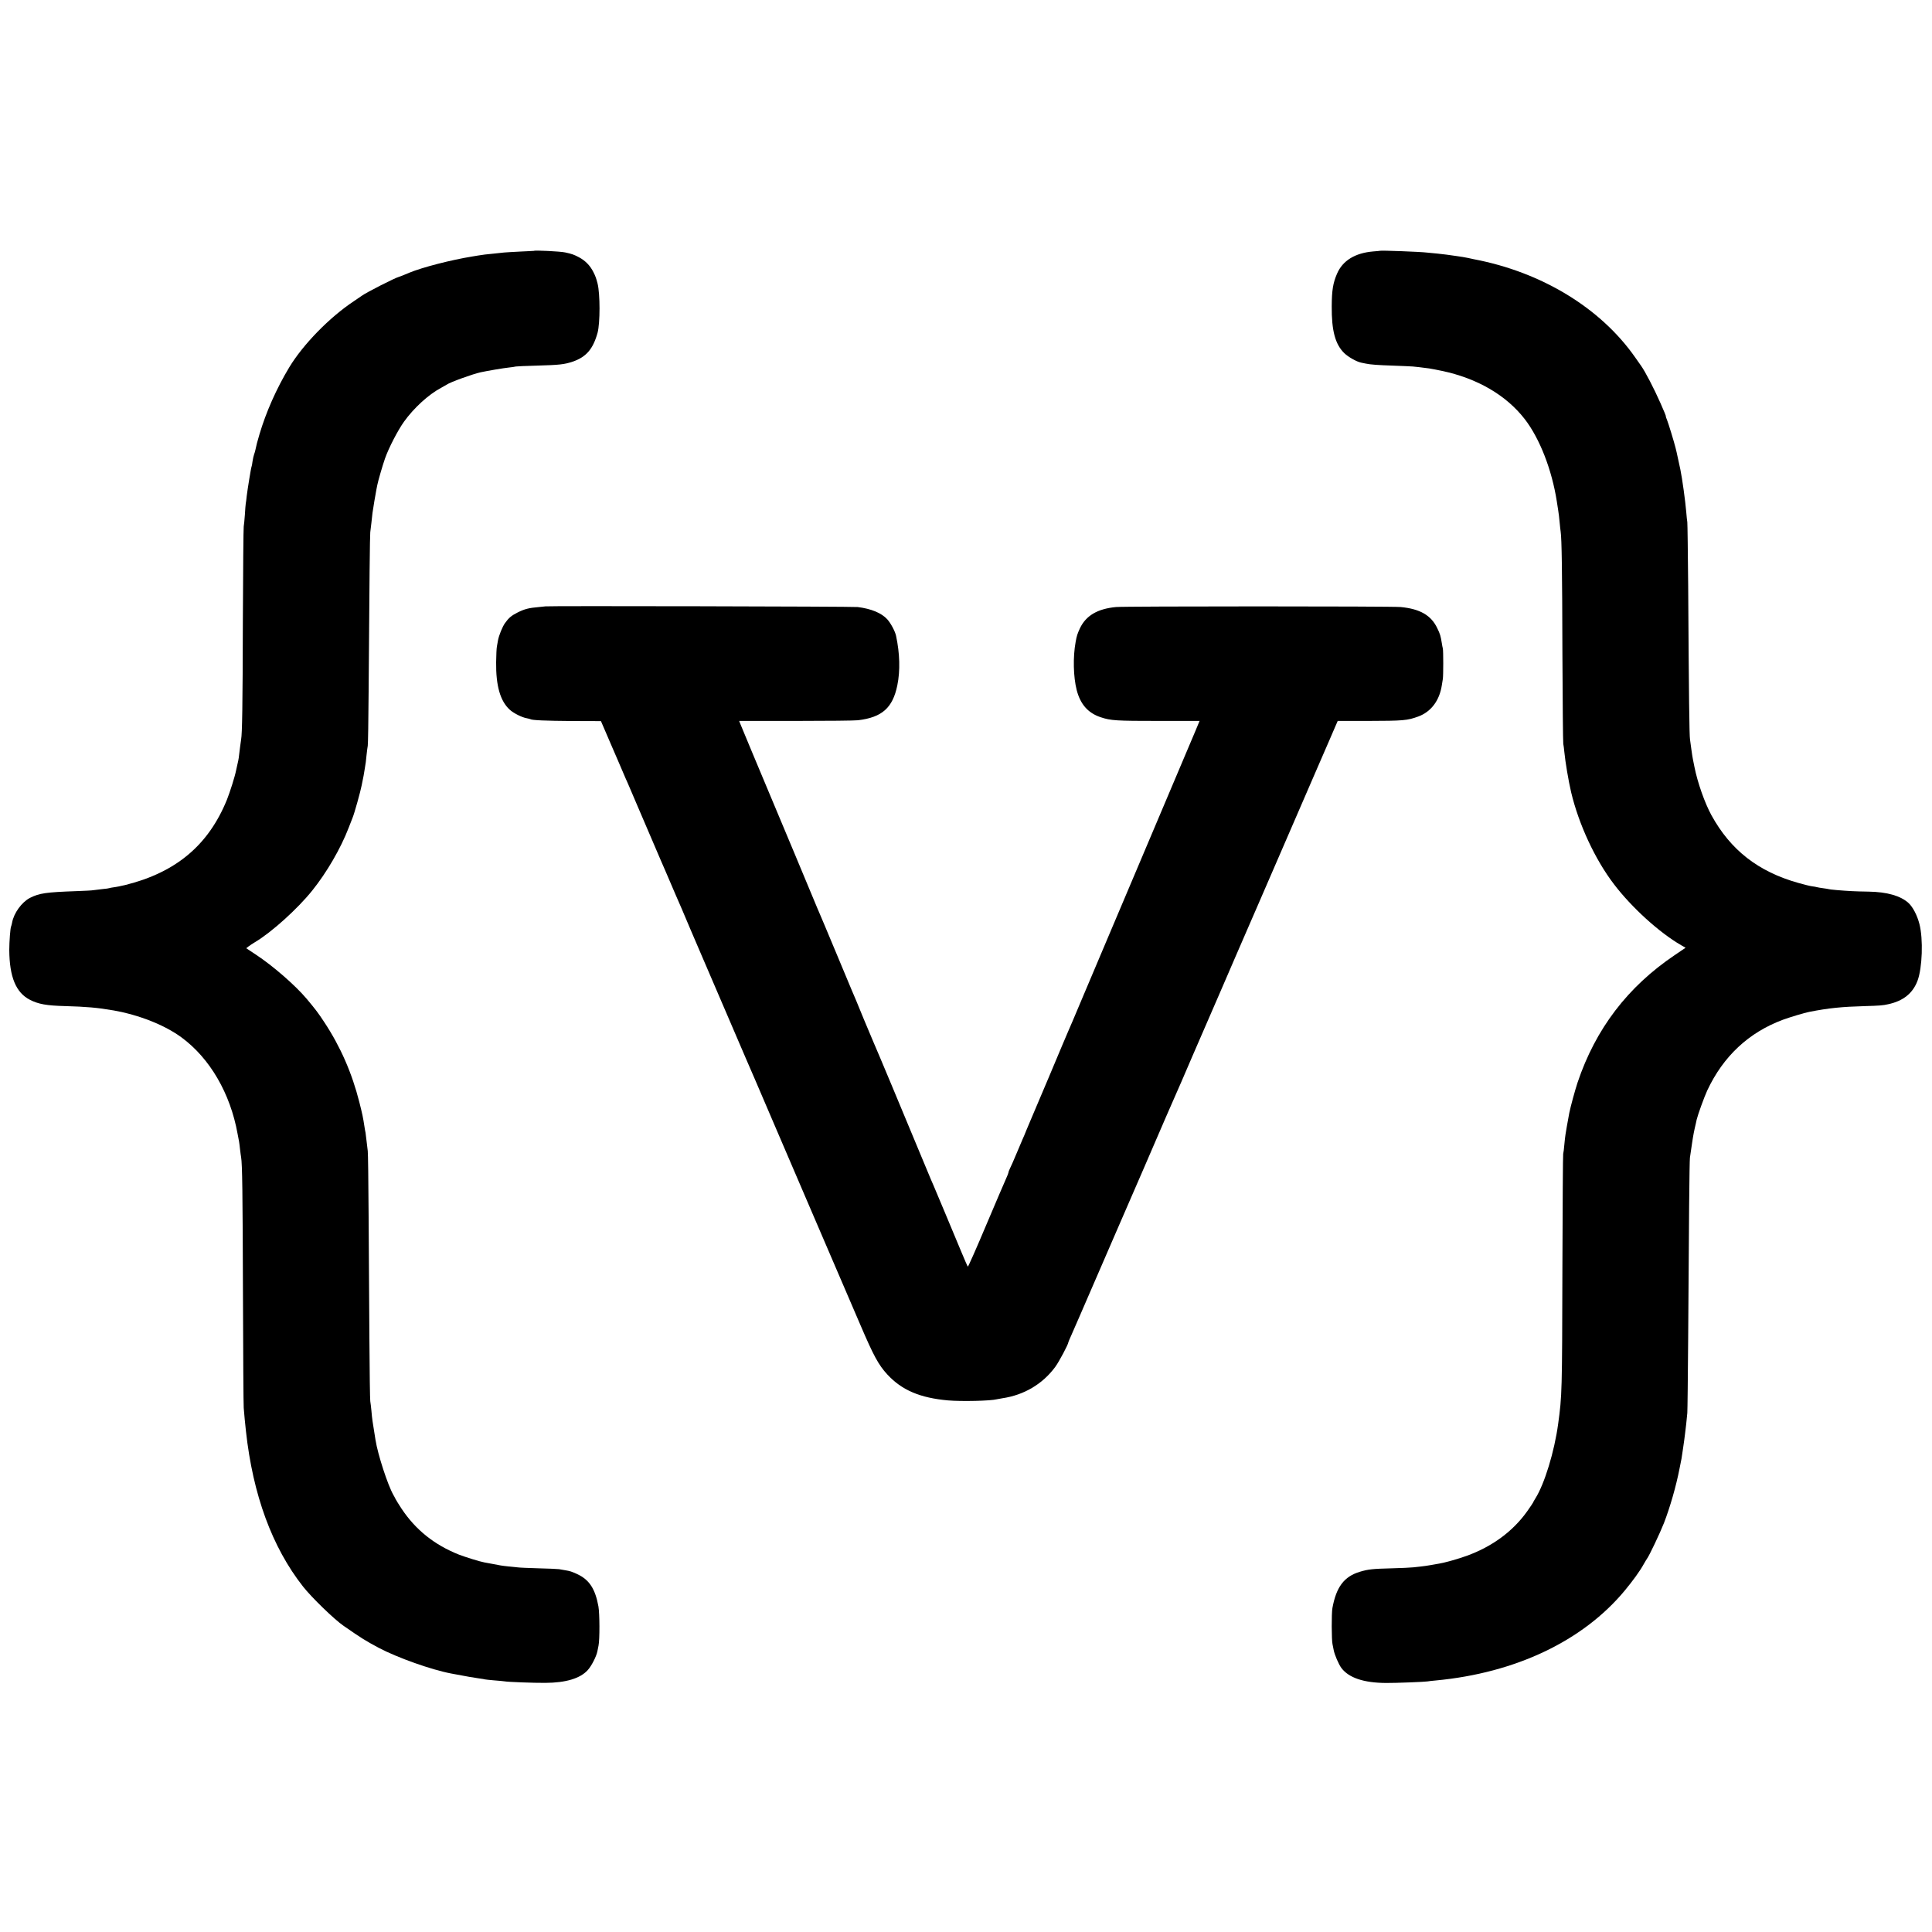 <?xml version="1.0" standalone="no"?>
<!DOCTYPE svg PUBLIC "-//W3C//DTD SVG 20010904//EN"
 "http://www.w3.org/TR/2001/REC-SVG-20010904/DTD/svg10.dtd">
<svg version="1.0" xmlns="http://www.w3.org/2000/svg"
 width="2000pt" height="2000pt" viewBox="0 0 2000 2000"
 preserveAspectRatio="xMidYMid meet">
<g transform="translate(0,2000) scale(0.1,-0.1)"
fill="#000000" stroke="none">
<path d="M5527 17403 c-1 0 -63 -4 -139 -7 -75 -4 -151 -8 -170 -10 -18 -2
-64 -7 -103 -11 -76 -7 -126 -13 -165 -20 -14 -3 -41 -7 -60 -10 -218 -35
-518 -112 -655 -169 -44 -19 -99 -41 -105 -42 -35 -7 -343 -164 -385 -196 -5
-4 -42 -29 -82 -56 -252 -167 -526 -448 -669 -685 -132 -219 -240 -463 -308
-693 -25 -85 -30 -104 -42 -161 -2 -12 -9 -34 -14 -48 -5 -13 -12 -46 -16 -72
-3 -27 -8 -51 -10 -54 -5 -8 -42 -236 -50 -304 -3 -33 -8 -68 -10 -78 -2 -10
-6 -62 -9 -115 -4 -53 -9 -108 -12 -122 -3 -14 -7 -457 -9 -985 -2 -871 -7
-1163 -18 -1220 -2 -11 -7 -47 -11 -80 -13 -115 -15 -125 -26 -172 -6 -27 -12
-57 -15 -68 -13 -66 -63 -223 -95 -304 -191 -469 -525 -750 -1046 -881 -44
-11 -100 -22 -124 -25 -23 -3 -45 -7 -48 -9 -3 -2 -36 -7 -73 -10 -37 -4 -77
-9 -90 -11 -13 -3 -93 -7 -178 -10 -313 -11 -383 -21 -480 -70 -84 -43 -168
-158 -185 -257 -3 -17 -8 -34 -10 -38 -8 -13 -19 -158 -19 -245 2 -279 69
-441 214 -515 88 -45 172 -60 364 -65 217 -6 336 -16 502 -45 265 -47 529
-151 704 -280 293 -216 504 -579 579 -995 6 -33 13 -71 16 -84 2 -13 7 -49 10
-80 4 -31 8 -67 11 -81 12 -70 16 -362 19 -1400 2 -624 5 -1162 8 -1195 5 -69
15 -167 23 -240 72 -660 271 -1202 591 -1609 89 -113 323 -340 419 -406 190
-132 228 -155 366 -229 192 -101 542 -226 748 -265 157 -30 244 -45 290 -51
30 -4 57 -8 60 -10 3 -1 45 -6 94 -10 50 -4 97 -8 107 -10 33 -7 307 -17 424
-16 213 1 362 46 440 133 38 42 88 139 99 193 3 17 8 44 12 60 13 63 12 330
-1 405 -33 182 -95 277 -218 334 -58 27 -76 33 -127 41 -19 3 -47 8 -63 11
-15 2 -112 7 -215 9 -103 3 -200 7 -216 10 -16 2 -57 6 -90 9 -34 4 -73 8 -86
11 -14 3 -52 10 -85 16 -33 6 -70 13 -81 15 -46 8 -202 57 -264 81 -254 101
-448 257 -593 475 -26 40 -54 84 -61 98 -7 14 -17 34 -24 45 -58 102 -161 417
-185 570 -32 196 -35 217 -42 300 -4 39 -9 84 -12 100 -3 17 -7 307 -9 645 -2
338 -6 908 -8 1265 -2 358 -6 664 -9 680 -2 17 -8 62 -12 100 -4 39 -9 79 -11
90 -3 11 -7 36 -10 55 -16 106 -23 137 -54 260 -76 301 -195 574 -362 827 -64
98 -92 134 -183 243 -119 141 -350 342 -528 459 l-98 65 23 18 c13 10 43 30
68 45 170 101 440 344 593 535 150 187 294 435 376 648 18 47 37 94 41 105 18
42 82 272 94 335 2 14 7 36 10 50 3 14 8 36 10 50 2 14 7 41 10 60 12 70 15
92 21 158 4 37 9 78 12 92 3 14 7 266 9 560 8 1153 13 1616 17 1650 3 19 8 64
12 100 4 36 9 81 11 100 5 38 34 213 41 245 2 11 6 31 9 45 8 42 54 201 80
275 38 108 131 288 195 378 101 142 256 284 385 352 26 14 52 29 58 33 31 24
269 110 351 128 74 16 240 44 290 49 33 4 67 8 75 11 8 2 105 6 215 9 238 7
285 12 373 41 140 48 211 130 258 299 27 100 27 403 0 510 -14 54 -22 77 -43
118 -34 68 -84 119 -150 154 -51 27 -73 35 -143 50 -51 11 -315 24 -323 16z"/>
<path d="M14287 17404 c-1 -1 -34 -4 -73 -7 -187 -16 -315 -95 -373 -230 -42
-97 -54 -172 -55 -337 -2 -253 36 -394 130 -486 43 -41 127 -88 174 -98 14 -3
36 -7 49 -10 46 -10 128 -16 281 -21 85 -3 178 -7 205 -9 45 -4 69 -7 170 -20
17 -2 75 -14 130 -25 368 -77 669 -253 861 -502 154 -201 279 -522 330 -849 3
-19 9 -60 14 -90 5 -30 12 -86 15 -125 4 -38 8 -83 11 -100 11 -74 16 -414 18
-1260 2 -500 6 -921 9 -935 3 -14 8 -52 11 -85 10 -102 42 -295 70 -415 79
-333 248 -698 445 -955 183 -240 468 -499 693 -629 l47 -27 -112 -76 c-487
-328 -819 -763 -1006 -1319 -27 -82 -71 -243 -86 -316 -12 -62 -16 -85 -25
-138 -5 -30 -12 -68 -14 -84 -3 -16 -8 -63 -12 -105 -3 -42 -9 -85 -12 -96 -3
-11 -6 -533 -8 -1160 -3 -1311 -4 -1341 -44 -1635 -39 -287 -141 -621 -236
-772 -13 -21 -24 -40 -24 -43 0 -2 -27 -42 -60 -89 -148 -208 -362 -366 -627
-462 -85 -31 -223 -70 -283 -80 -146 -26 -141 -25 -269 -39 -30 -3 -129 -8
-220 -10 -203 -5 -247 -10 -334 -36 -163 -49 -244 -157 -284 -376 -10 -55 -9
-330 1 -373 3 -14 9 -41 12 -60 9 -50 52 -149 80 -187 77 -102 232 -154 464
-155 93 -1 399 11 427 16 10 2 50 7 88 10 825 78 1521 409 1954 930 83 100
159 205 195 271 16 28 32 55 36 60 21 26 135 266 175 368 63 163 126 382 161
562 2 11 6 31 9 45 10 47 15 75 21 120 3 25 8 52 9 61 2 9 6 40 10 70 3 30 8
65 10 79 2 14 7 56 11 93 3 37 8 87 11 110 2 23 6 377 9 787 7 1178 13 1812
18 1855 3 22 12 86 21 143 13 90 22 135 41 215 2 9 6 26 8 37 12 51 78 234
110 303 166 353 428 598 781 730 71 26 225 73 274 82 204 40 334 53 581 60
144 4 183 7 235 19 156 33 256 113 305 243 50 133 60 432 20 587 -23 91 -69
178 -114 219 -82 74 -222 114 -413 117 -65 1 -143 3 -173 5 -99 5 -235 17
-241 21 -3 1 -28 6 -55 9 -27 4 -56 8 -65 11 -9 3 -32 7 -50 9 -19 2 -83 18
-143 35 -416 117 -701 340 -900 702 -68 125 -143 336 -175 498 -6 30 -14 66
-16 80 -3 14 -10 57 -15 95 -5 39 -12 88 -15 110 -7 40 -12 443 -19 1590 -3
347 -7 644 -9 660 -3 17 -8 64 -11 105 -10 117 -41 343 -61 440 -6 31 -34 159
-39 180 -2 8 -7 29 -11 45 -14 57 -73 251 -88 288 -9 20 -14 37 -12 37 3 0
-18 52 -55 135 -67 152 -159 329 -202 389 -5 6 -33 47 -64 91 -357 508 -966
878 -1664 1011 -14 3 -43 9 -65 14 -22 5 -76 14 -121 20 -44 6 -89 12 -100 14
-11 2 -54 7 -95 11 -41 4 -87 8 -104 10 -67 9 -481 24 -488 19z"/>
<path d="M5647 13723 c-1 0 -31 -4 -67 -7 -106 -9 -149 -20 -223 -57 -63 -32
-90 -54 -129 -109 -27 -37 -64 -129 -73 -180 -3 -16 -8 -45 -11 -62 -4 -18 -7
-91 -8 -163 -3 -243 42 -402 141 -492 39 -36 127 -80 175 -88 17 -3 35 -8 39
-10 17 -11 156 -17 432 -19 l298 -1 41 -95 c23 -52 49 -113 58 -135 10 -22 46
-105 80 -185 34 -80 68 -158 75 -175 8 -16 35 -79 61 -140 25 -60 54 -128 64
-150 10 -22 64 -148 120 -280 56 -132 110 -258 120 -280 10 -22 32 -74 50
-115 18 -41 38 -88 45 -105 7 -16 34 -79 60 -140 26 -60 53 -123 61 -140 7
-16 47 -111 89 -210 42 -99 82 -193 90 -210 7 -16 138 -320 290 -675 152 -355
285 -663 295 -685 10 -22 50 -116 90 -210 40 -93 80 -188 90 -210 9 -22 23
-53 30 -70 7 -16 179 -417 382 -890 204 -473 425 -989 493 -1147 139 -325 189
-417 281 -517 150 -162 338 -242 629 -268 142 -12 441 -5 505 12 8 2 33 6 55
10 225 33 418 147 549 325 39 53 136 235 136 256 0 3 12 31 26 62 14 31 55
124 90 206 36 82 71 163 78 180 8 17 58 132 111 256 54 124 135 313 182 420
47 107 121 278 165 380 83 192 93 216 126 290 15 36 136 315 228 528 17 39 30
69 84 192 78 177 74 168 193 445 87 201 250 578 282 650 8 17 44 100 80 185
37 85 74 171 82 190 22 51 32 74 128 295 48 110 93 214 100 230 8 17 72 165
143 330 72 165 183 422 247 570 65 149 168 388 231 533 62 144 120 278 129
297 30 69 44 101 63 146 l20 46 313 0 c364 1 406 4 519 45 133 48 222 165 246
326 3 21 7 48 10 62 6 33 6 297 0 318 -3 9 -7 33 -10 52 -12 76 -18 97 -47
156 -63 134 -179 201 -379 220 -90 9 -2858 9 -2947 0 -192 -18 -312 -89 -374
-221 -25 -54 -33 -77 -44 -140 -29 -157 -24 -362 11 -499 38 -146 116 -236
246 -280 107 -36 160 -39 610 -39 l416 0 -42 -101 c-123 -291 -387 -916 -409
-966 -8 -19 -90 -213 -182 -430 -92 -217 -229 -541 -305 -720 -76 -179 -200
-471 -275 -650 -75 -179 -143 -338 -151 -355 -7 -16 -95 -223 -194 -460 -100
-236 -187 -443 -195 -460 -7 -16 -25 -59 -40 -95 -14 -36 -32 -78 -40 -95 -7
-16 -36 -84 -64 -151 -28 -66 -57 -134 -66 -150 -8 -16 -15 -34 -15 -40 0 -5
-10 -32 -23 -60 -13 -27 -106 -246 -208 -486 -101 -240 -187 -434 -190 -430
-4 4 -34 72 -67 152 -83 199 -270 647 -289 690 -8 19 -19 44 -24 55 -5 11 -49
117 -98 235 -192 464 -476 1142 -496 1185 -8 17 -53 125 -101 240 -83 203 -94
229 -127 305 -8 19 -83 199 -167 400 -84 201 -161 385 -172 409 -10 24 -28 64
-38 90 -16 41 -344 824 -656 1568 -63 150 -118 283 -123 296 l-9 24 586 0
c323 0 613 3 644 7 249 30 359 128 407 361 31 152 26 330 -13 513 -10 47 -55
131 -91 171 -59 65 -167 110 -307 127 -43 6 -3226 13 -3231 7z"/>
</g>
</svg>
